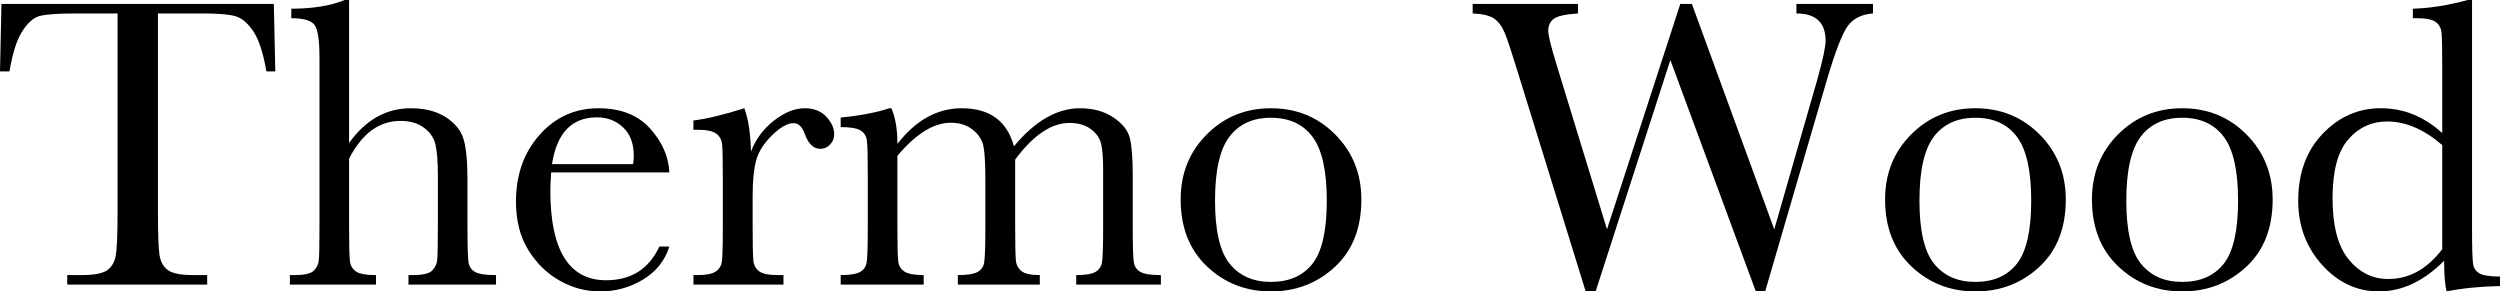 <?xml version="1.0" encoding="UTF-8"?>
<svg id="_レイヤー_2" data-name="レイヤー 2" xmlns="http://www.w3.org/2000/svg" width="237.457" height="27.681" viewBox="0 0 237.457 27.681">
  <g id="_データ" data-name="データ">
    <g>
      <path d="M.904,6.783h-.904L.138.374h25.872l.138,6.409h-.845c-.302-1.756-.715-3.024-1.239-3.804-.524-.78-1.088-1.258-1.69-1.436-.603-.177-1.632-.265-3.087-.265h-4.286v18.814c0,2.084.049,3.454.147,4.109.098.656.364,1.14.796,1.455.433.314,1.245.472,2.438.472h1.297v.904H6.389v-.904h1.376c1.14,0,1.93-.144,2.369-.433.439-.288.72-.737.845-1.347.125-.609.187-2.028.187-4.256V1.278h-3.952c-1.717,0-2.87.082-3.46.246-.59.164-1.144.659-1.661,1.484-.518.826-.914,2.084-1.189,3.775Z"/>
      <path d="M33.155,13.585c.787-1.101,1.667-1.927,2.644-2.477.977-.551,2.048-.826,3.215-.826,1.323,0,2.421.275,3.293.826.871.55,1.438,1.229,1.7,2.035s.394,2.113.394,3.922v4.443c0,1.887.036,3.034.108,3.44.072.406.285.705.639.895.354.19,1.009.285,1.966.285v.904h-8.316v-.904h.374c.957,0,1.576-.138,1.858-.413.281-.275.445-.6.491-.973s.069-1.451.069-3.234v-4.836c0-1.337-.079-2.326-.236-2.969-.157-.642-.528-1.173-1.111-1.592-.583-.419-1.314-.629-2.192-.629-1.022,0-1.94.298-2.752.895-.813.596-1.527,1.491-2.143,2.684v6.448c0,1.809.029,2.923.088,3.342s.259.737.6.954c.341.216.963.324,1.868.324v.904h-8.178v-.904h.413c.944,0,1.556-.134,1.838-.403.282-.268.445-.589.491-.963s.069-1.458.069-3.254V5.465c0-1.625-.154-2.654-.462-3.086-.308-.433-1.045-.649-2.212-.649v-.904c2.032,0,3.722-.275,5.072-.826h.413v13.585Z"/>
      <path d="M63.578,16.376h-11.226c-.053.773-.079,1.35-.079,1.73,0,2.831.442,4.958,1.327,6.38.885,1.422,2.205,2.133,3.961,2.133,2.385,0,4.076-1.068,5.072-3.204h.944c-.42,1.336-1.252,2.382-2.497,3.136-1.245.753-2.602,1.13-4.069,1.13-1.363,0-2.651-.344-3.863-1.032-1.212-.688-2.206-1.661-2.979-2.919-.773-1.258-1.16-2.785-1.16-4.581,0-2.542.747-4.656,2.241-6.34,1.494-1.684,3.362-2.526,5.603-2.526,2.11,0,3.742.642,4.896,1.926,1.153,1.285,1.763,2.674,1.829,4.168ZM60.137,15.59c.04-.302.059-.57.059-.806,0-1.153-.337-2.048-1.012-2.684-.675-.636-1.504-.954-2.487-.954-2.385,0-3.808,1.481-4.266,4.443h7.707Z"/>
      <path d="M71.332,14.391c.445-1.167,1.17-2.143,2.172-2.93,1.002-.786,1.982-1.179,2.939-1.179.865,0,1.547.269,2.045.806.498.538.747,1.088.747,1.651,0,.38-.128.708-.384.983-.255.275-.566.413-.934.413-.655,0-1.153-.485-1.494-1.455-.236-.655-.59-.983-1.062-.983-.564,0-1.239.384-2.025,1.15-.787.767-1.291,1.563-1.514,2.389-.223.826-.334,1.959-.334,3.401v2.871c0,1.717.023,2.798.069,3.244.046.446.232.787.56,1.022s.911.354,1.75.354h.55v.904h-8.552v-.904h.413c.787,0,1.347-.108,1.681-.324.334-.216.534-.521.6-.915.065-.393.098-1.52.098-3.381v-4.542c0-1.73-.023-2.814-.069-3.253-.046-.439-.233-.78-.56-1.022-.328-.243-.911-.364-1.75-.364h-.413v-.885c1.231-.144,2.844-.531,4.836-1.16.38,1.035.59,2.405.629,4.109Z"/>
      <path d="M84.473,10.282h.196c.38.878.57,2.005.57,3.381.878-1.127,1.825-1.973,2.841-2.536s2.106-.845,3.273-.845c1.323,0,2.398.301,3.225.904.825.603,1.401,1.507,1.729,2.713.996-1.206,2.019-2.11,3.067-2.713,1.048-.603,2.116-.904,3.204-.904,1.245,0,2.301.288,3.165.865.865.577,1.39,1.232,1.573,1.966.184.734.275,1.92.275,3.559v4.836c0,1.875.036,3.015.107,3.421.072.406.282.708.63.904.347.197.992.295,1.937.295v.904h-8.041v-.904c.852,0,1.451-.095,1.799-.285.347-.19.561-.478.639-.865.079-.386.118-1.543.118-3.47v-5.367c0-1.088-.062-1.907-.187-2.458-.125-.55-.449-1.022-.974-1.416s-1.206-.59-2.045-.59c-.852,0-1.707.289-2.565.865s-1.72,1.448-2.585,2.615v6.35c0,1.717.022,2.795.068,3.234.046.439.229.78.551,1.022.321.243.895.364,1.721.364v.904h-7.786v-.904c.878,0,1.491-.092,1.839-.275.347-.183.563-.465.648-.845.085-.38.128-1.546.128-3.5v-4.463c0-1.416-.056-2.441-.167-3.077s-.449-1.18-1.013-1.632-1.265-.678-2.104-.678c-.812,0-1.642.262-2.487.787-.845.524-1.707,1.311-2.585,2.359v6.704c0,1.77.026,2.87.078,3.303.053.433.249.76.59.983.341.223.95.334,1.829.334v.904h-7.884v-.904c.865,0,1.471-.095,1.818-.285.347-.19.561-.475.639-.855.079-.38.118-1.54.118-3.48v-4.817c0-1.834-.029-2.958-.088-3.372-.06-.413-.263-.724-.61-.934-.347-.209-.973-.314-1.877-.314v-.905c1.86-.183,3.401-.478,4.62-.884Z"/>
      <path d="M112.142,18.952c0-2.464.826-4.525,2.478-6.183,1.651-1.658,3.683-2.487,6.094-2.487,2.425,0,4.463.832,6.114,2.497s2.478,3.723,2.478,6.173c0,2.713-.839,4.846-2.517,6.399-1.678,1.553-3.703,2.33-6.075,2.33s-4.394-.79-6.064-2.369c-1.671-1.579-2.507-3.699-2.507-6.36ZM115.406,19.05c0,2.857.465,4.859,1.396,6.006s2.234,1.72,3.912,1.72c1.718,0,3.031-.573,3.942-1.72s1.366-3.149,1.366-6.006c0-2.831-.452-4.849-1.356-6.055-.904-1.206-2.222-1.809-3.952-1.809-1.717,0-3.03.6-3.941,1.799s-1.366,3.221-1.366,6.065Z"/>
      <path d="M167.659,27.681h-.885l-8.119-21.98-7.098,21.98h-.943l-6.429-20.761c-.577-1.887-.993-3.142-1.249-3.765-.255-.623-.589-1.081-1.002-1.376s-1.098-.462-2.055-.501V.374h10.007v.904c-1.206.079-1.979.252-2.319.521-.342.269-.512.646-.512,1.13,0,.433.275,1.54.826,3.323l4.757,15.531L159.598.374h1.102l7.824,21.41,4.069-14.155c.537-1.914.807-3.165.807-3.755,0-1.73-.925-2.595-2.772-2.595V.374h7.274v.904c-1.075.079-1.875.475-2.398,1.189-.524.714-1.187,2.428-1.986,5.141l-5.858,20.073Z"/>
      <path d="M179.05,18.952c0-2.464.826-4.525,2.478-6.183,1.651-1.658,3.683-2.487,6.094-2.487,2.425,0,4.463.832,6.114,2.497s2.478,3.723,2.478,6.173c0,2.713-.839,4.846-2.517,6.399-1.678,1.553-3.703,2.33-6.075,2.33s-4.394-.79-6.064-2.369c-1.671-1.579-2.507-3.699-2.507-6.36ZM182.314,19.05c0,2.857.465,4.859,1.396,6.006s2.234,1.72,3.912,1.72c1.718,0,3.031-.573,3.942-1.72s1.366-3.149,1.366-6.006c0-2.831-.452-4.849-1.356-6.055-.904-1.206-2.222-1.809-3.952-1.809-1.717,0-3.03.6-3.941,1.799-.911,1.199-1.366,3.221-1.366,6.065Z"/>
      <path d="M198.699,18.952c0-2.464.826-4.525,2.478-6.183,1.651-1.658,3.683-2.487,6.094-2.487,2.425,0,4.463.832,6.114,2.497s2.478,3.723,2.478,6.173c0,2.713-.839,4.846-2.517,6.399-1.678,1.553-3.703,2.33-6.075,2.33s-4.394-.79-6.064-2.369c-1.671-1.579-2.507-3.699-2.507-6.36ZM201.962,19.05c0,2.857.465,4.859,1.396,6.006s2.234,1.72,3.912,1.72c1.718,0,3.031-.573,3.942-1.72s1.366-3.149,1.366-6.006c0-2.831-.452-4.849-1.356-6.055-.904-1.206-2.222-1.809-3.952-1.809-1.717,0-3.03.6-3.941,1.799s-1.366,3.221-1.366,6.065Z"/>
      <path d="M231.971,12.641v-6.291c0-1.717-.022-2.798-.068-3.244-.046-.445-.233-.786-.561-1.022-.328-.236-.911-.354-1.75-.354h-.412v-.904c1.585-.04,3.322-.314,5.21-.826h.412v21.646c0,1.875.033,3.015.099,3.421.065.406.271.708.619.904.348.196.993.295,1.937.295v.904c-1.9.039-3.591.209-5.072.511-.157-.616-.236-1.586-.236-2.91-.97.97-1.969,1.697-2.998,2.182-1.028.485-2.094.728-3.194.728-2.084,0-3.883-.839-5.396-2.517s-2.271-3.709-2.271-6.095c0-2.621.772-4.741,2.319-6.36,1.547-1.619,3.388-2.428,5.524-2.428,1.088,0,2.116.196,3.087.589.97.394,1.888.983,2.752,1.77ZM231.971,13.781c-.864-.747-1.733-1.307-2.604-1.681-.872-.374-1.747-.561-2.625-.561-1.481,0-2.716.57-3.706,1.71-.989,1.141-1.484,3.001-1.484,5.583,0,2.622.508,4.555,1.524,5.8,1.016,1.245,2.271,1.868,3.765,1.868.996,0,1.92-.236,2.771-.708.853-.472,1.639-1.179,2.359-2.123v-9.889Z"/>
    </g>
  </g>
</svg>